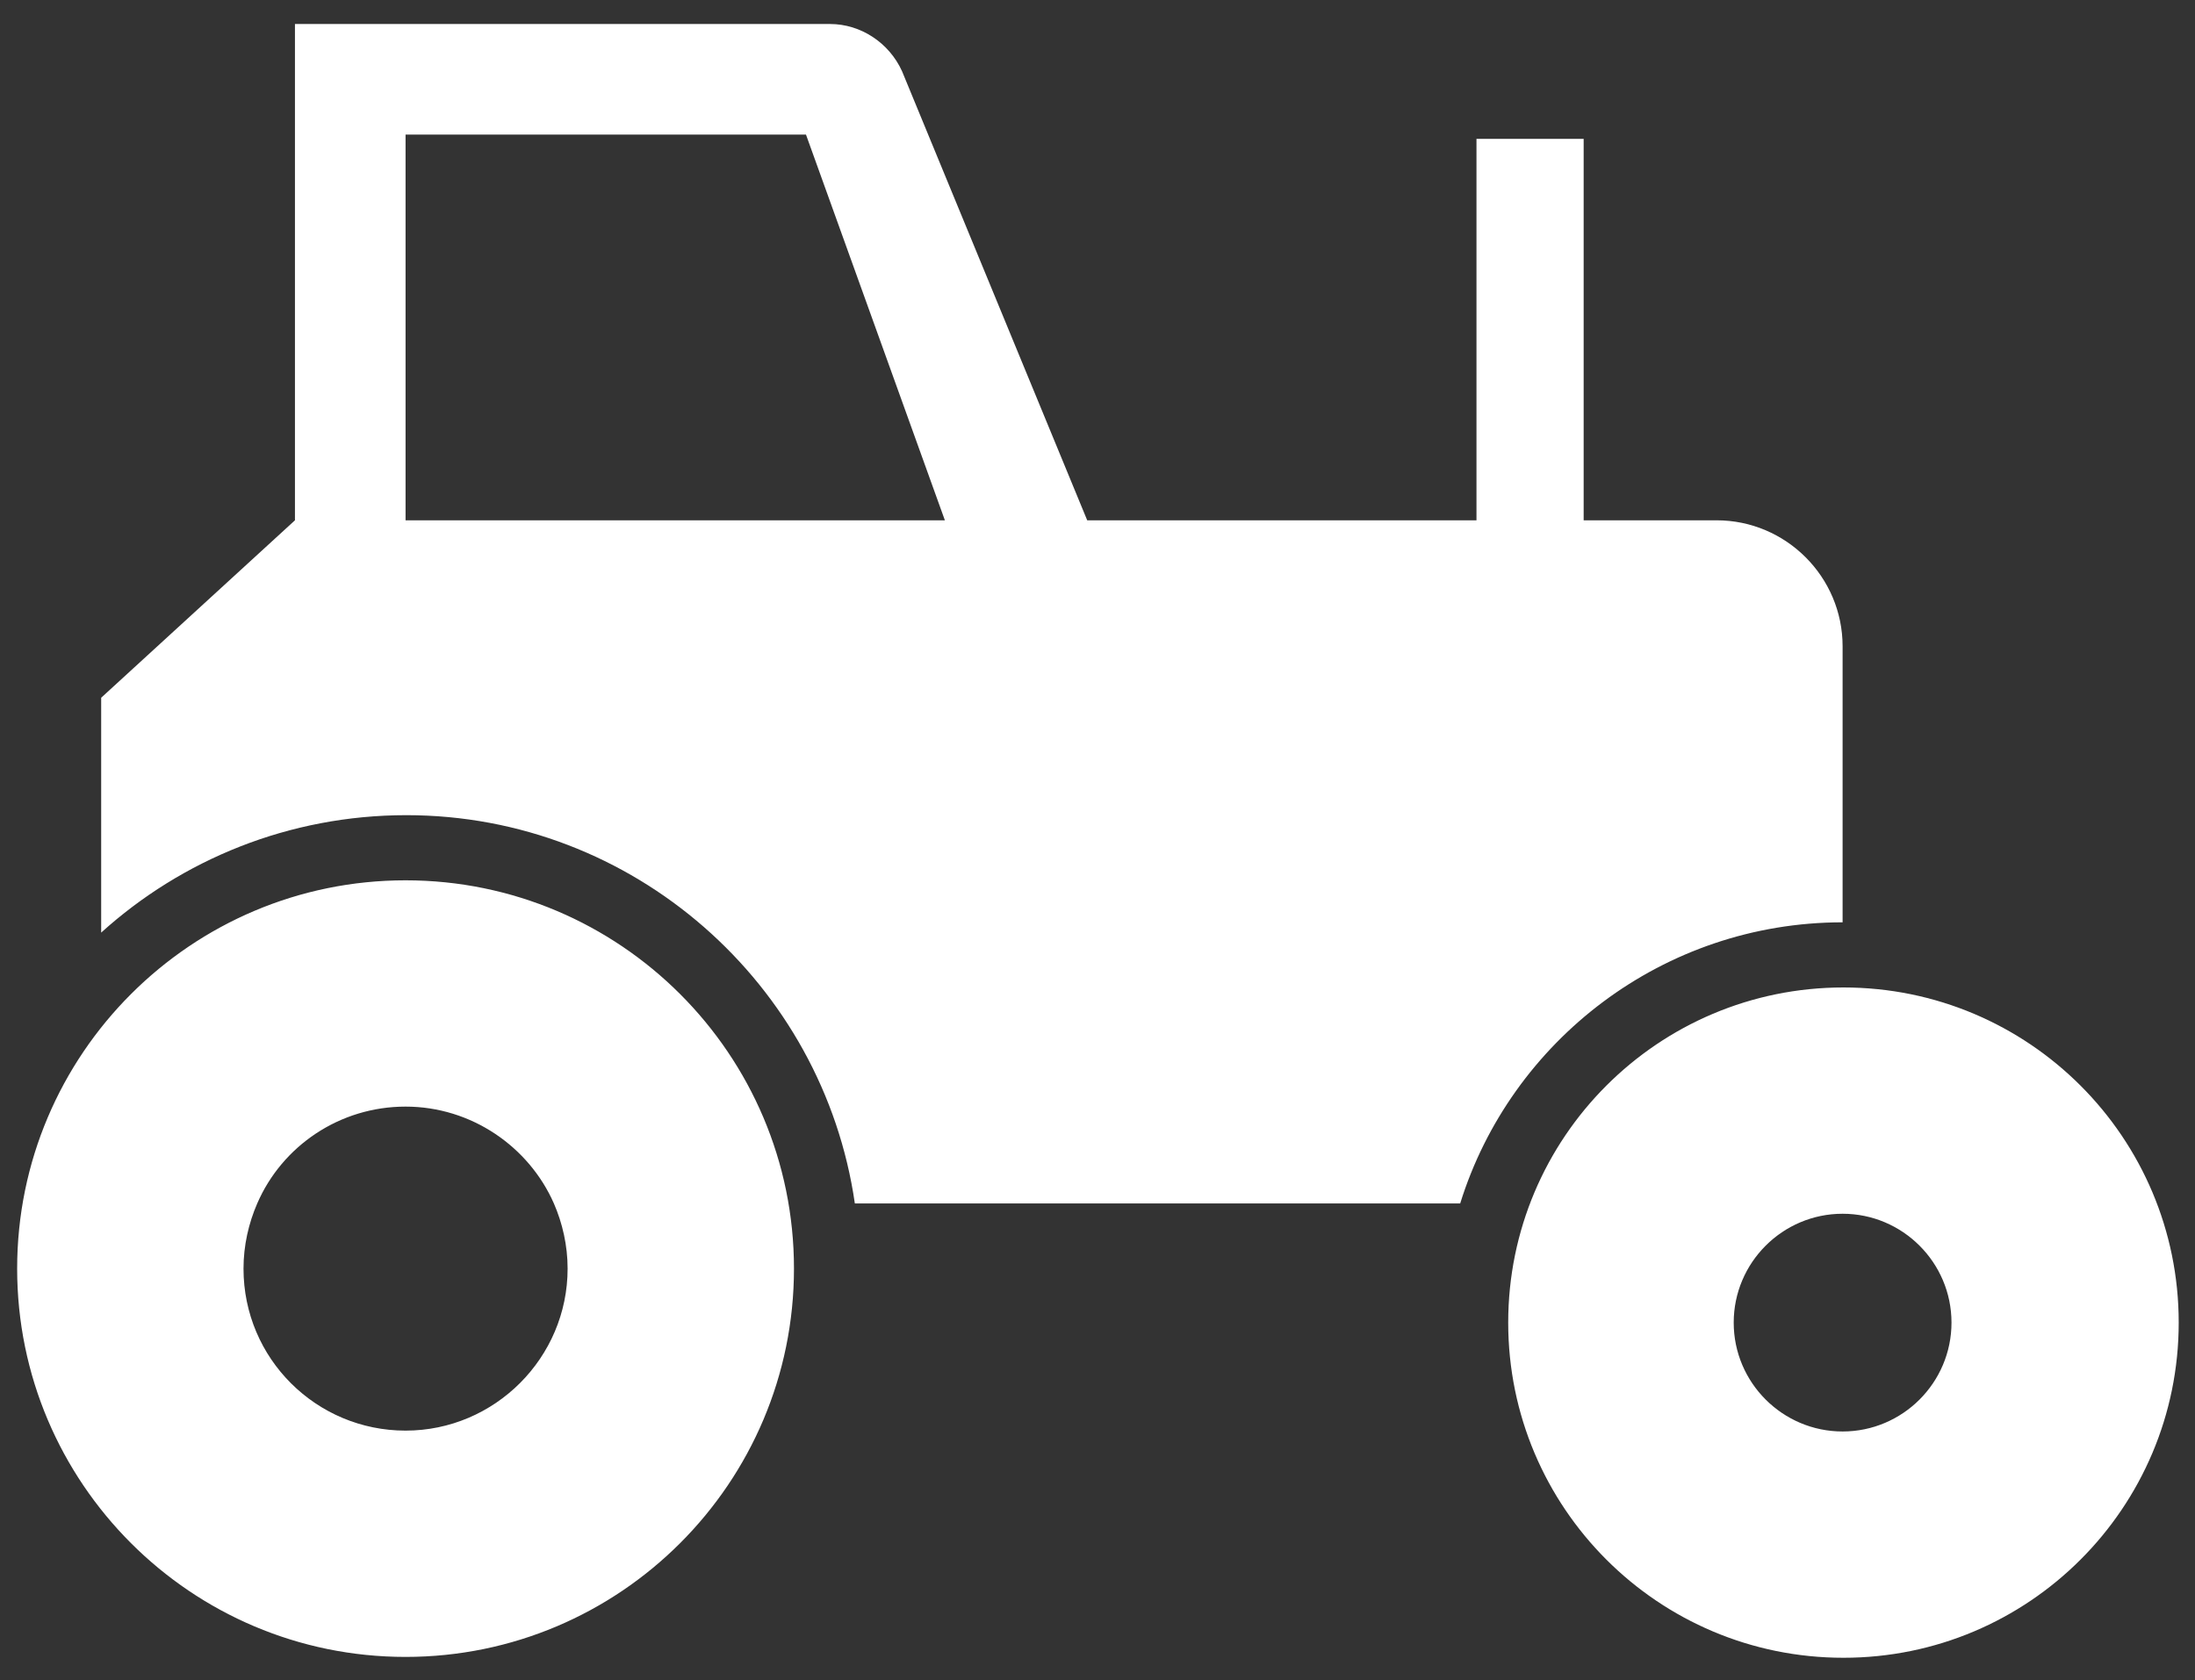 <svg xmlns="http://www.w3.org/2000/svg" xmlns:xlink="http://www.w3.org/1999/xlink" version="1.2" baseProfile="tiny" xml:space="preserve" width="256" height="196" style=""><rect width="100%" height="100%" fill="#333333" stroke="none"/><rect id="backgroundrect" width="100%" height="100%" x="0" y="0" fill="none" stroke="none"/>

<g class="currentLayer" style=""><title>Layer 1</title><path d="M175.9,154.3c0,21.6,17.5,39.1,39.1,39.1s39.1-17.5,39.1-39.1c0-21.6-17.5-39.1-39.1-39.1S175.9,132.7,175.9,154.3z   M202.2,154.3c0-7,5.7-12.7,12.7-12.7c7,0,12.7,5.7,12.7,12.7c0,7-5.7,12.7-12.7,12.7C207.9,167,202.2,161.3,202.2,154.3z M2,148  c0,25,20.3,45.3,45.3,45.3c25,0,45.3-20.3,45.3-45.3s-20.3-45.3-45.3-45.3C22.3,102.7,2,123,2,148z M28.4,148c0-2.7,0.6-5.3,1.6-7.6  c2.9-6.7,9.6-11.3,17.3-11.3s14.4,4.7,17.3,11.3c1,2.3,1.6,4.9,1.6,7.6c0,10.4-8.5,18.9-18.9,18.9S28.4,158.5,28.4,148z M99.7,140.4  h70.6c5.9-19,23.7-32.8,44.6-32.8V75.4c0-8.1-6.6-14.7-14.7-14.7h-15.5V16.2h-12.5v44.5h-45.4L105.2,8.3c-1.5-3.3-4.8-5.5-8.4-5.5  H34.4v57.9L11.8,81.4v27.4c9.4-8.5,21.9-13.7,35.6-13.7C73.9,95.1,96,114.8,99.7,140.4z M47.3,60.7v-45H94l16.2,45H47.3z" id="svg_1" class="selected" fill="#ffffff" fill-opacity="1"/></g></svg>